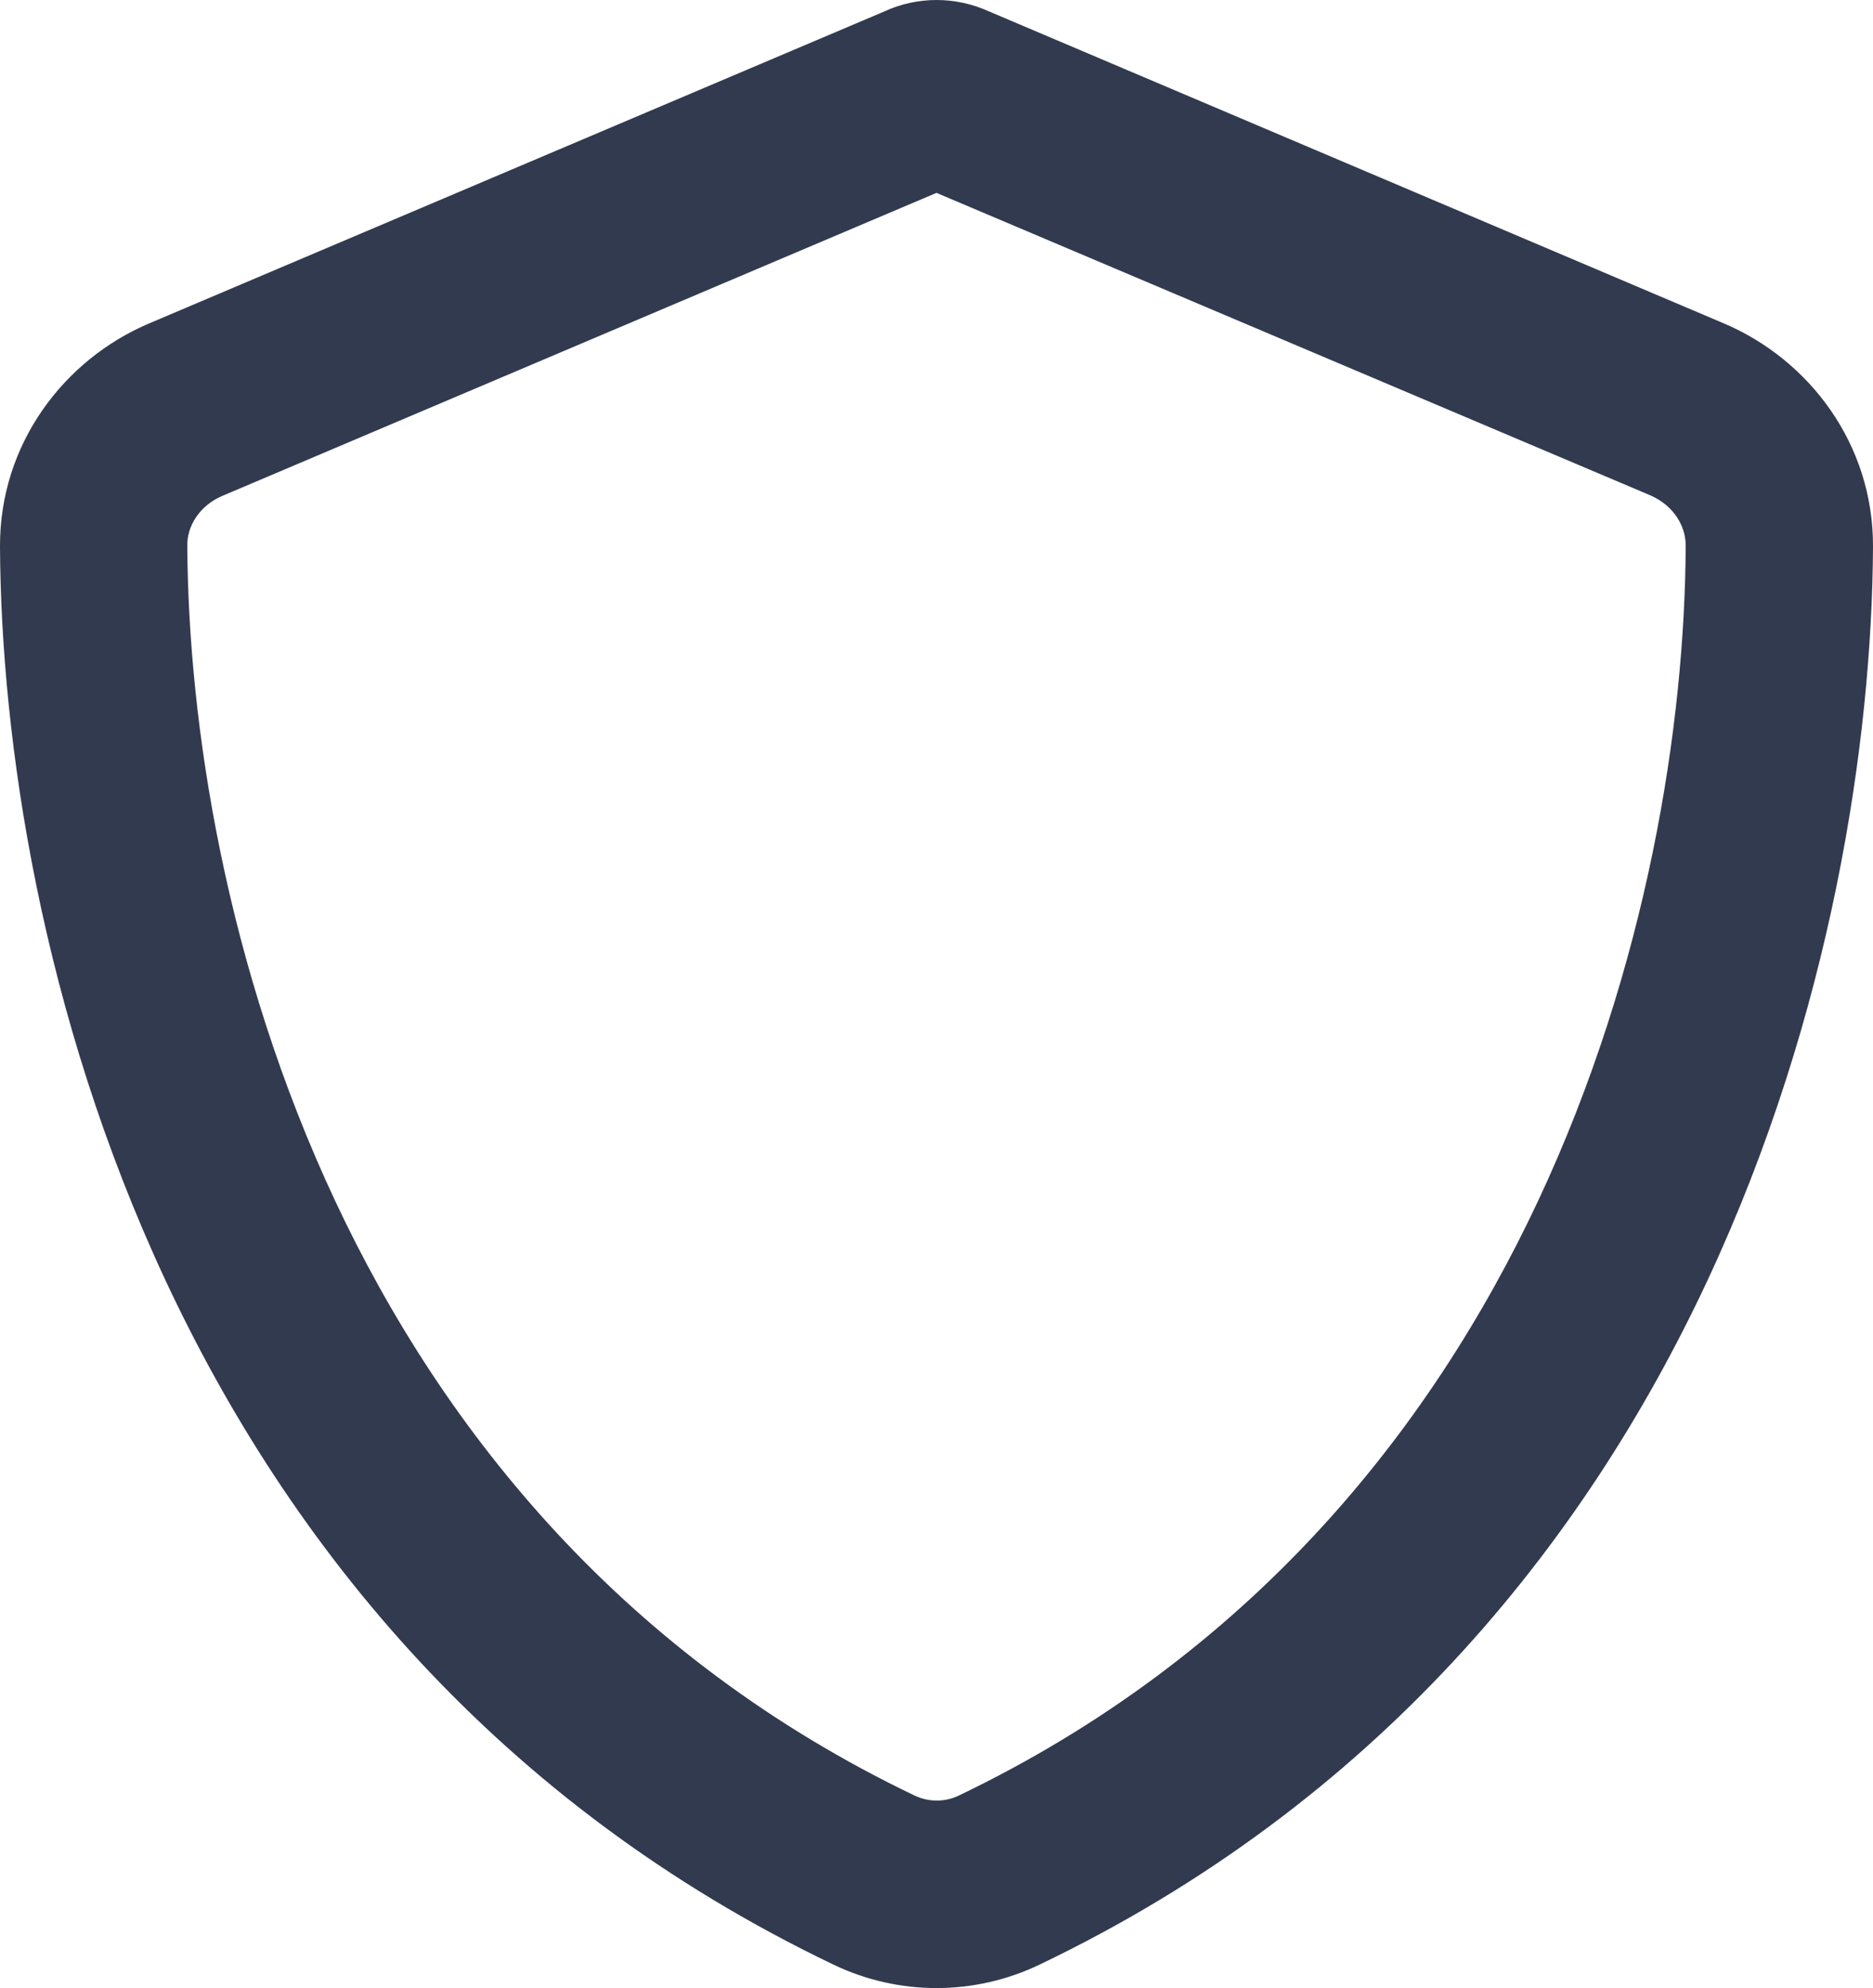 <?xml version="1.0" encoding="UTF-8"?><svg id="Layer_2" xmlns="http://www.w3.org/2000/svg" viewBox="0 0 480 509.2"><defs><style>.cls-1{fill:#323a4f;stroke-width:0px;}</style></defs><g id="Layer_1-2"><path class="cls-1" d="M240,49.4L57,127c-5.9,2.5-9.1,7.8-9,12.8.5,91.4,38.4,249.3,186.4,320.1,3.6,1.7,7.8,1.7,11.3,0,148-70.9,185.9-228.7,186.3-320.2,0-5-3.1-10.2-9-12.8L240,49.4ZM253.4,2.9l188.3,79.9c22,9.3,38.4,31,38.3,57.2-.5,99.2-41.3,280.7-213.6,363.2-16.7,8-36.1,8-52.8,0C41.3,420.7.5,239.2,0,140c-.1-26.2,16.3-47.9,38.3-57.2L226.7,2.9c4.1-1.9,8.7-2.9,13.3-2.9s9.2,1,13.4,2.9Z"/></g></svg>